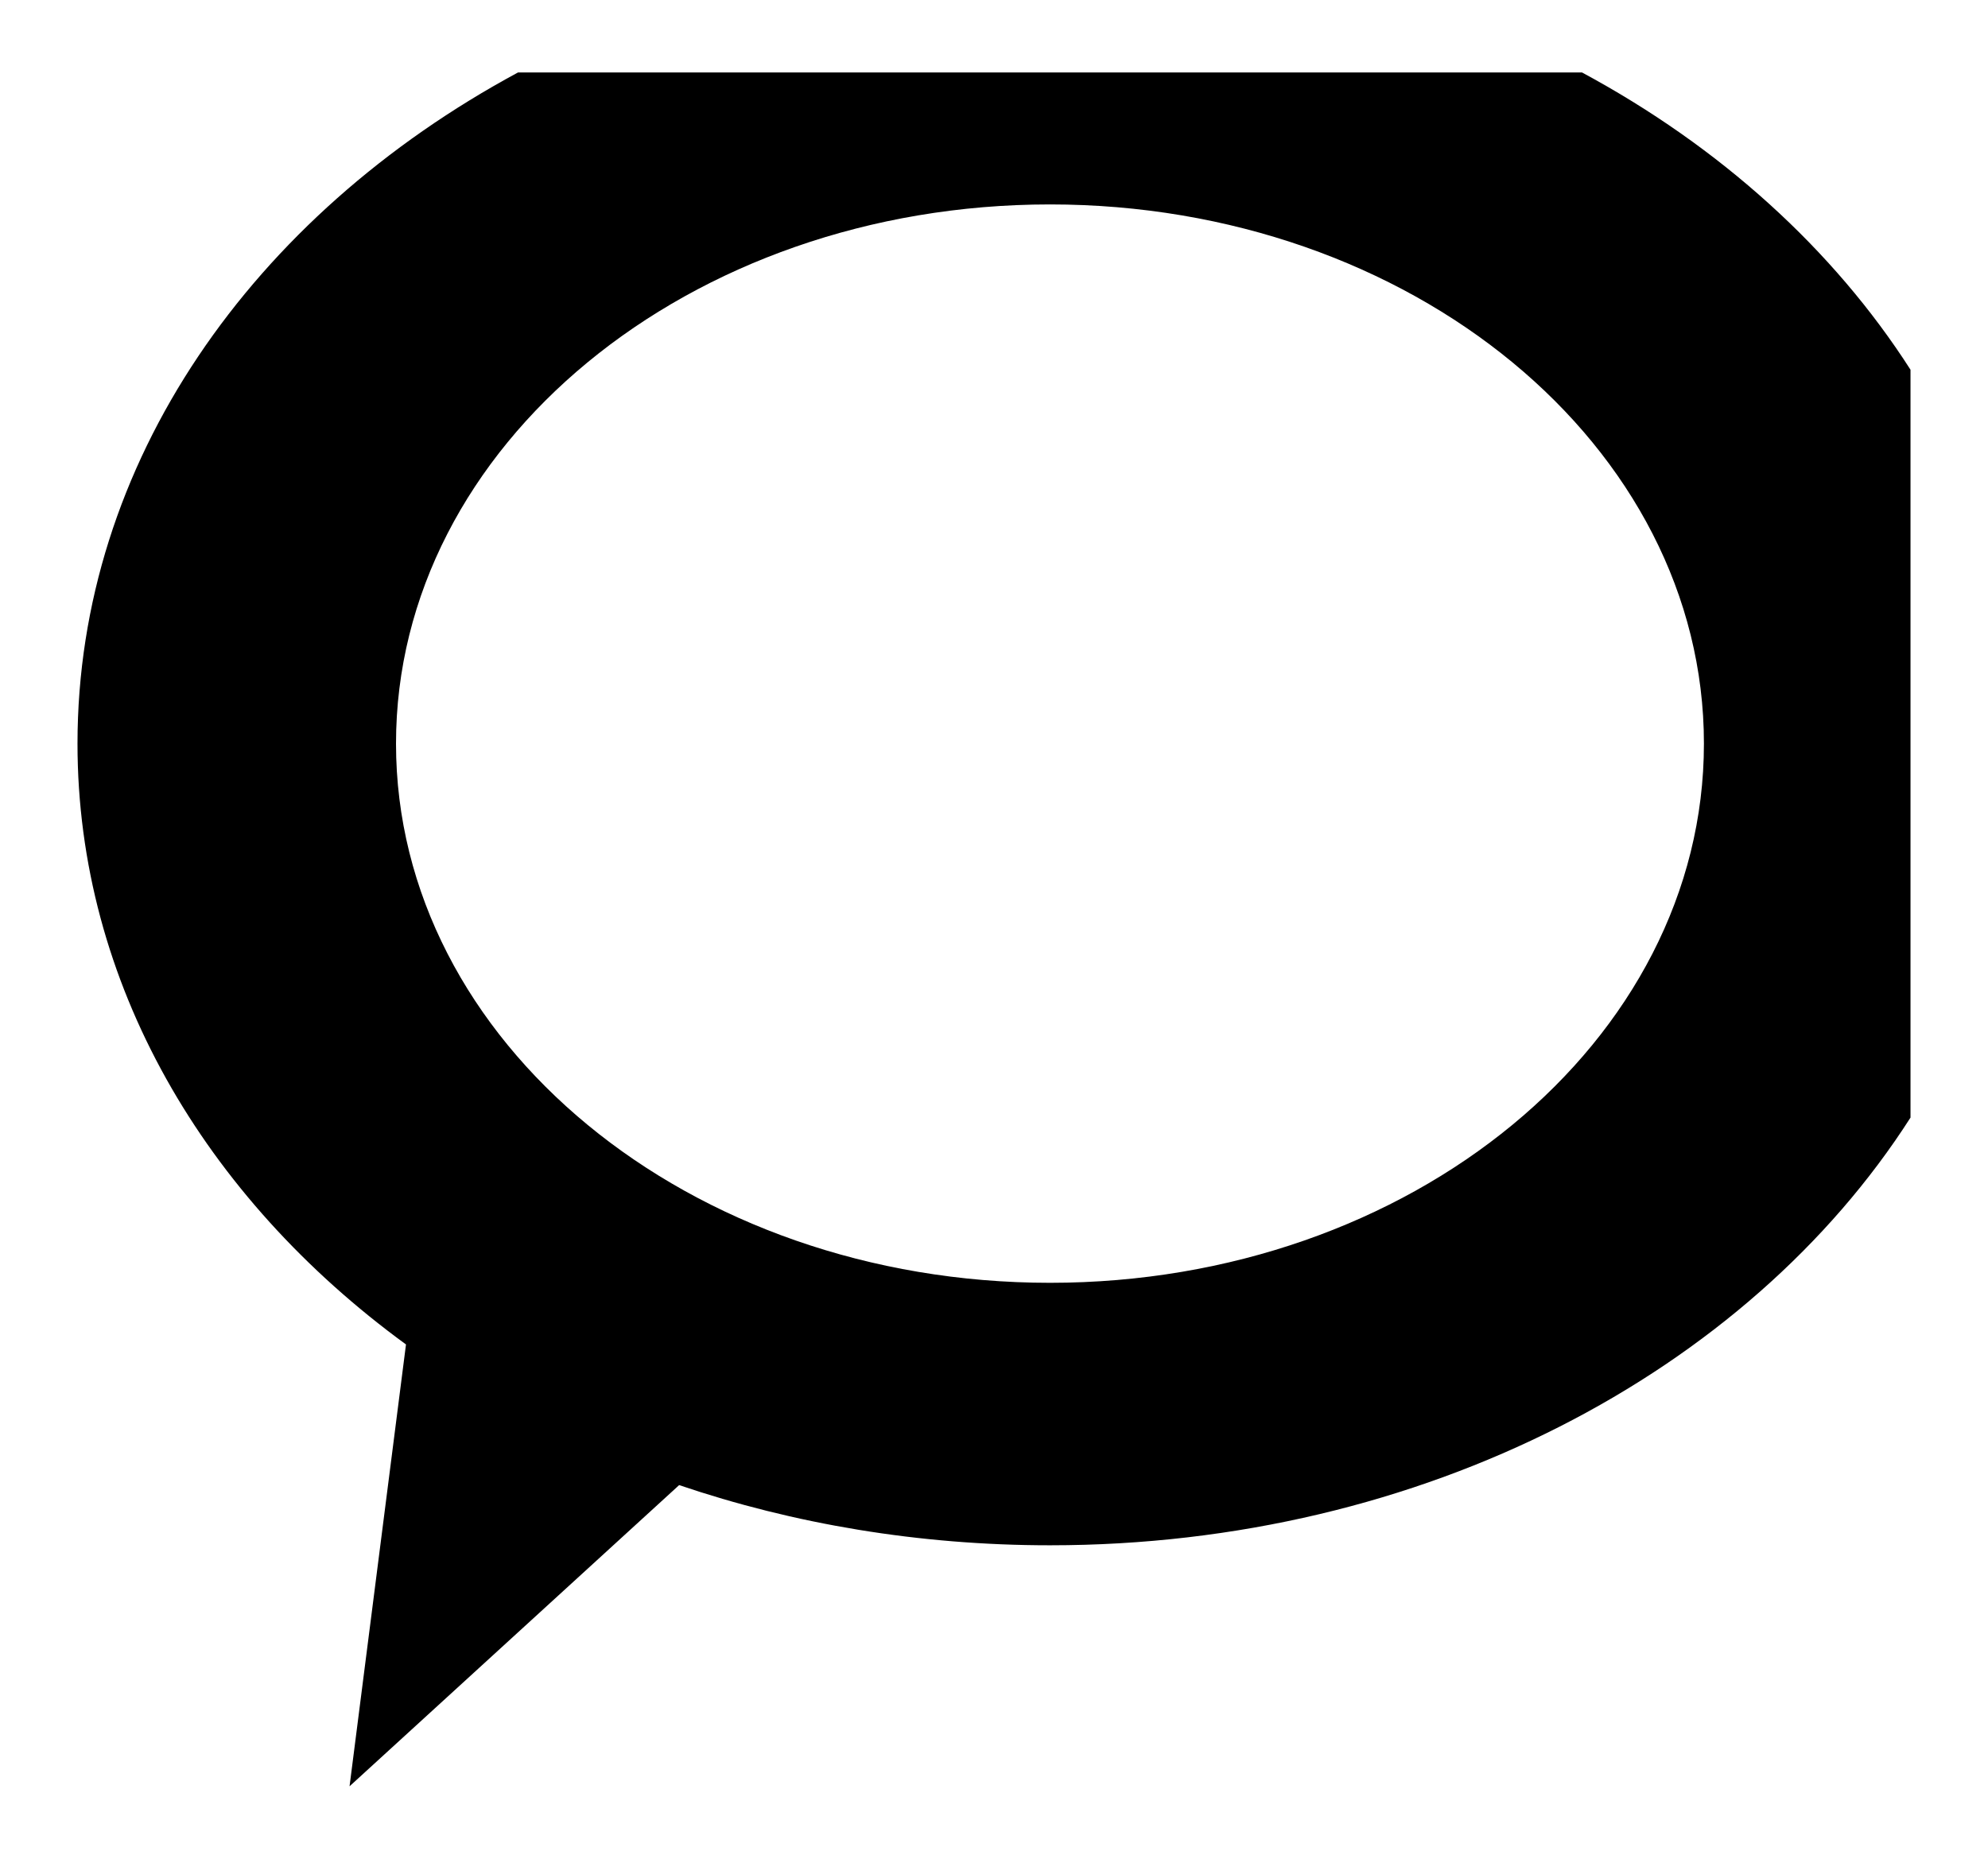 <?xml version="1.0" encoding="utf-8"?>
<!-- Generator: Adobe Illustrator 17.0.0, SVG Export Plug-In . SVG Version: 6.00 Build 0)  -->
<!DOCTYPE svg PUBLIC "-//W3C//DTD SVG 1.1//EN" "http://www.w3.org/Graphics/SVG/1.1/DTD/svg11.dtd">
<svg version="1.1" id="Capa_1" xmlns="http://www.w3.org/2000/svg" xmlns:xlink="http://www.w3.org/1999/xlink" x="0px" y="0px"
	 width="23.318px" height="21.804px" viewBox="0 0 23.318 21.804" enable-background="new 0 0 23.318 21.804" xml:space="preserve">
<path d="M0.909,8.723c0,2.808,1.489,5.323,3.853,7.048L4.1,20.954l3.866-3.533c1.34,0.455,2.811,0.706,4.35,0.706
	c4.38,0,8.183-2.033,10.093-5.017V4.337c-0.905-1.413-2.235-2.616-3.853-3.487H6.076C2.963,2.528,0.909,5.428,0.909,8.723z
	 M12.316,2.398c4.238,0,7.67,2.832,7.67,6.325c0,3.492-3.434,6.325-7.67,6.325s-7.671-2.833-7.671-6.325
	C4.645,5.23,8.079,2.398,12.316,2.398z"/>
</svg>
